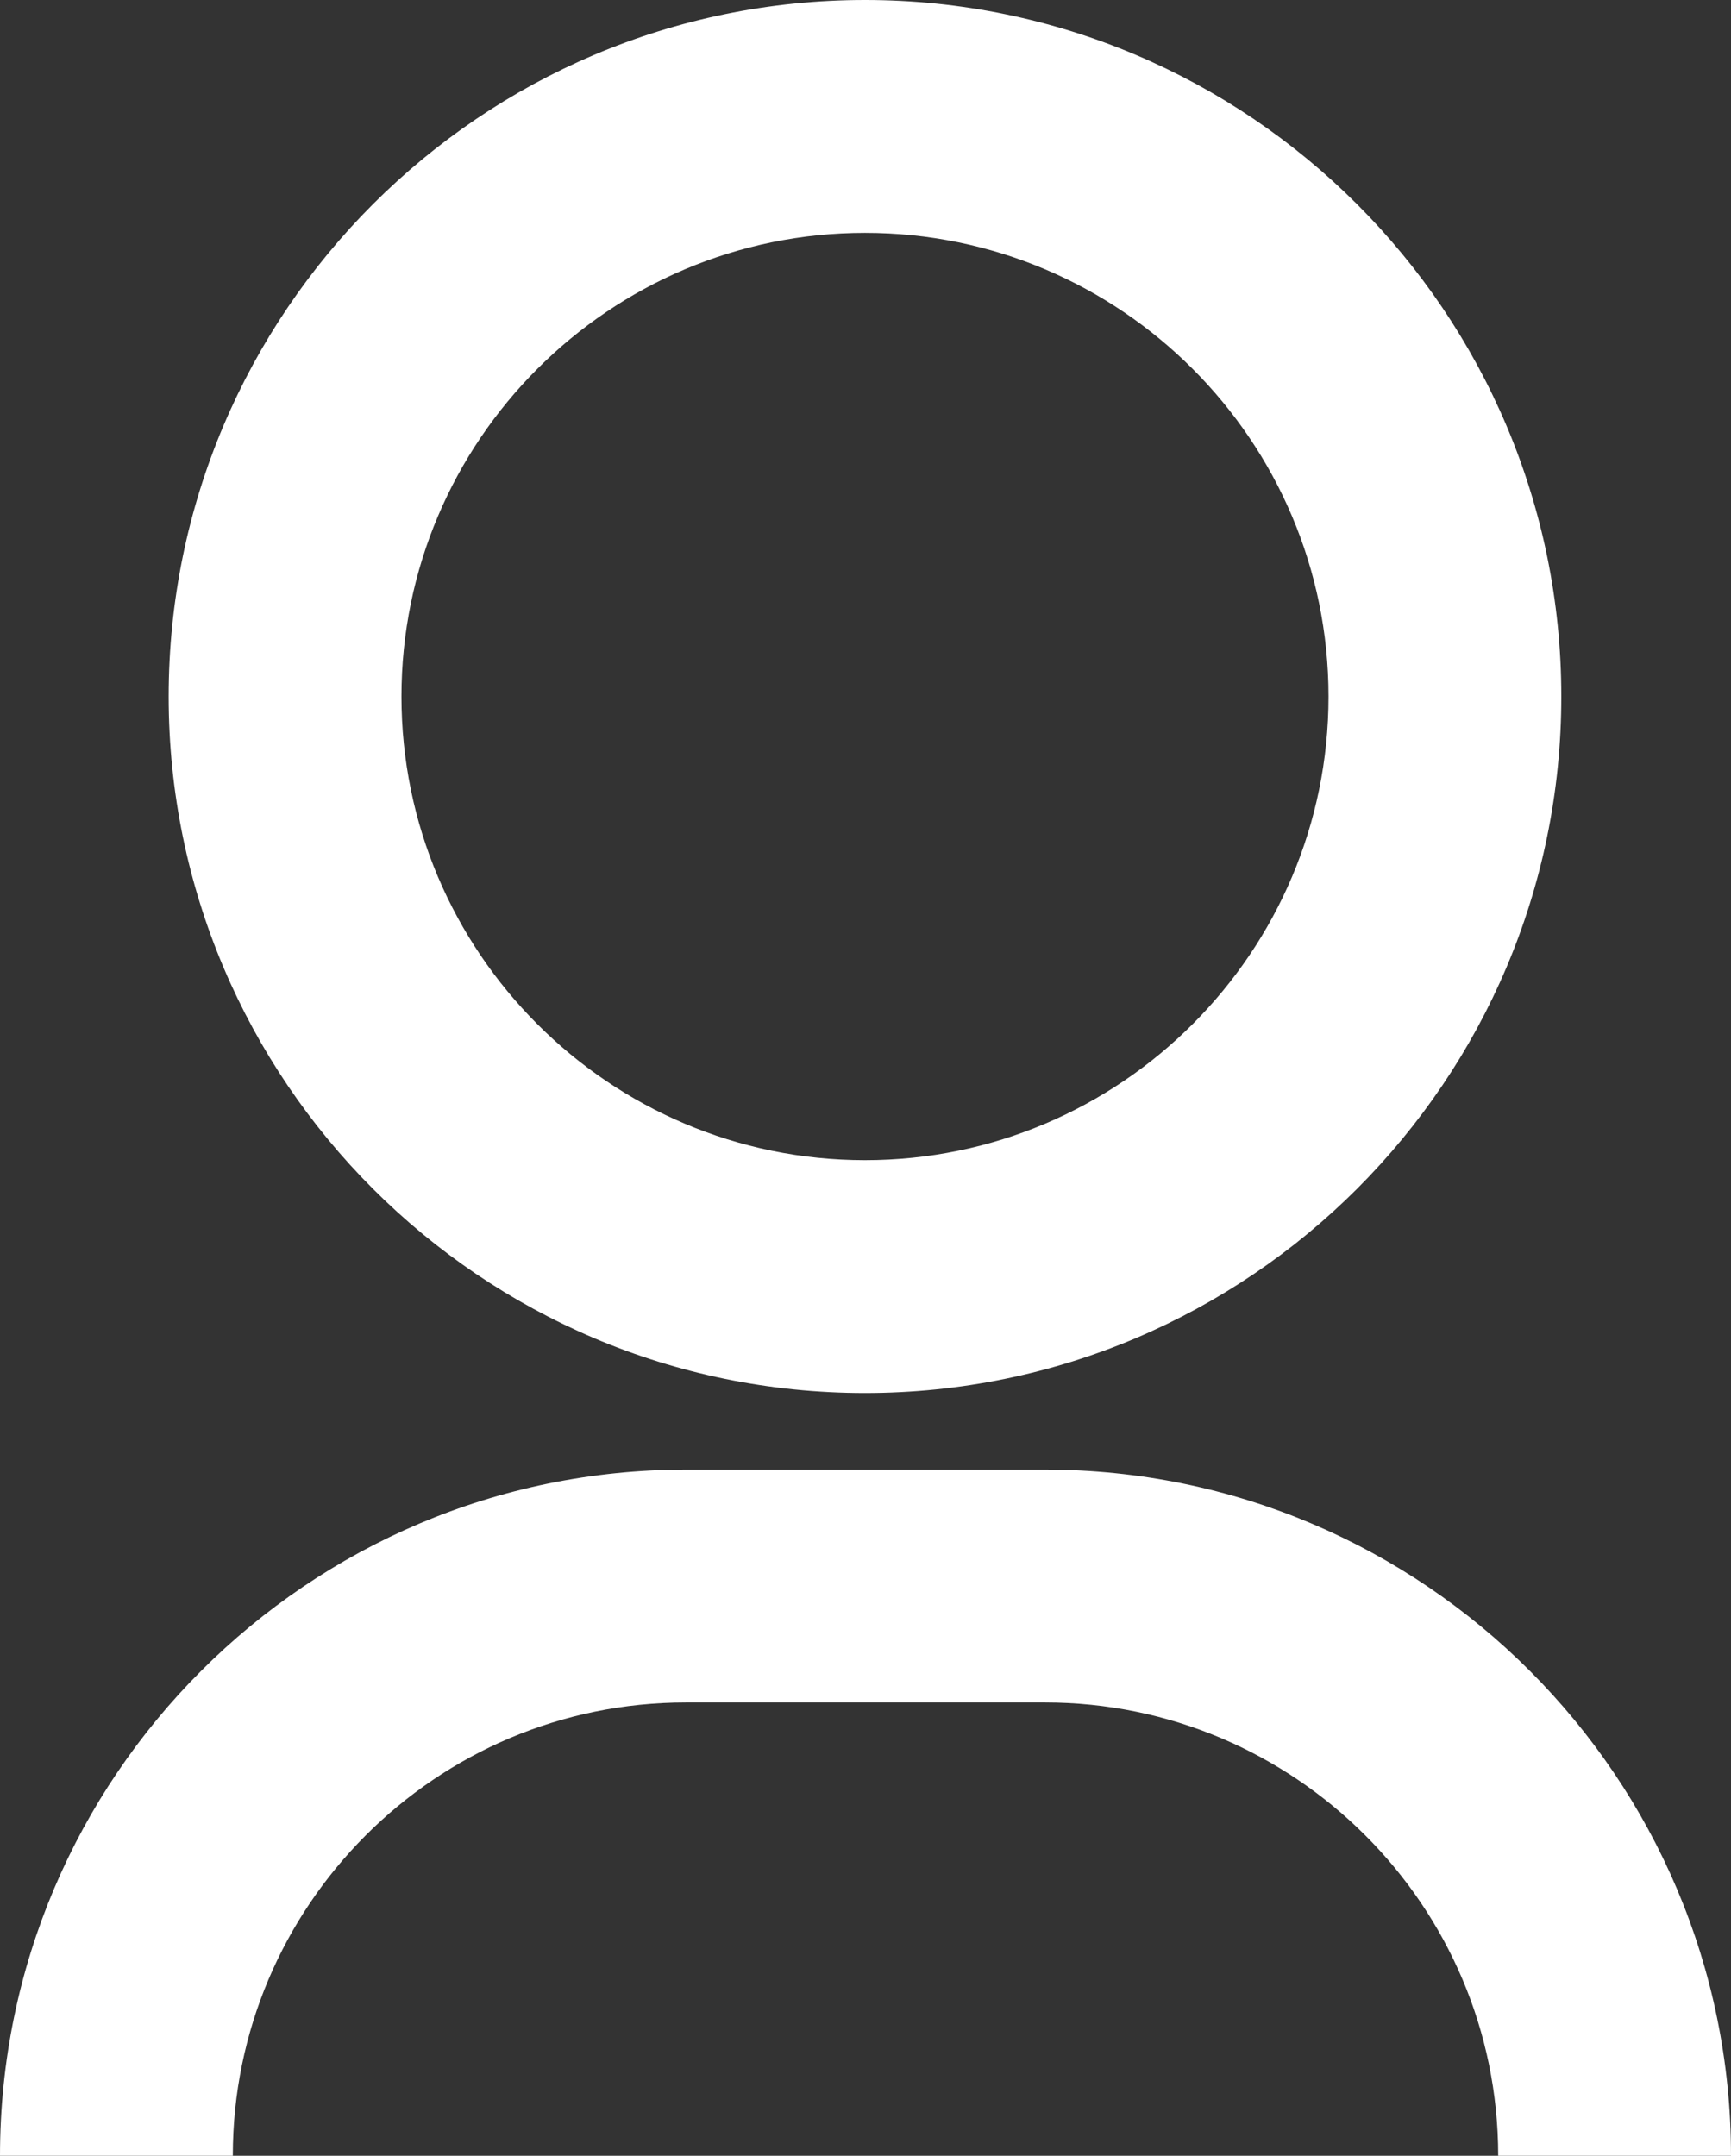 <?xml version="1.0" encoding="UTF-8"?><svg id="icon-user" xmlns="http://www.w3.org/2000/svg" viewBox="0 0 16.73 20.83"><rect x="0" y="0" width="16.73" height="20.83" fill="#333333" stroke="none"/><defs><style>.cls-1{fill:#fff;}</style></defs><path class="cls-1" d="M16.73,20.83c0-3.65-2.97-6.63-6.63-6.63h-3.47c-3.65,0-6.63,2.97-6.63,6.63m2.25,0c0-2.41,1.96-4.38,4.38-4.38h3.47c2.41,0,4.38,1.96,4.38,4.38"/><path class="cls-1" d="M8.36,13.46c3.71,0,6.73-3.02,6.73-6.73S12.07,0,8.36,0,1.63,3.02,1.63,6.73s3.02,6.73,6.73,6.73Zm0-11.21c2.47,0,4.48,2.01,4.48,4.48s-2.01,4.48-4.48,4.48S3.88,9.2,3.88,6.73,5.89,2.25,8.36,2.25Z"/></svg>
